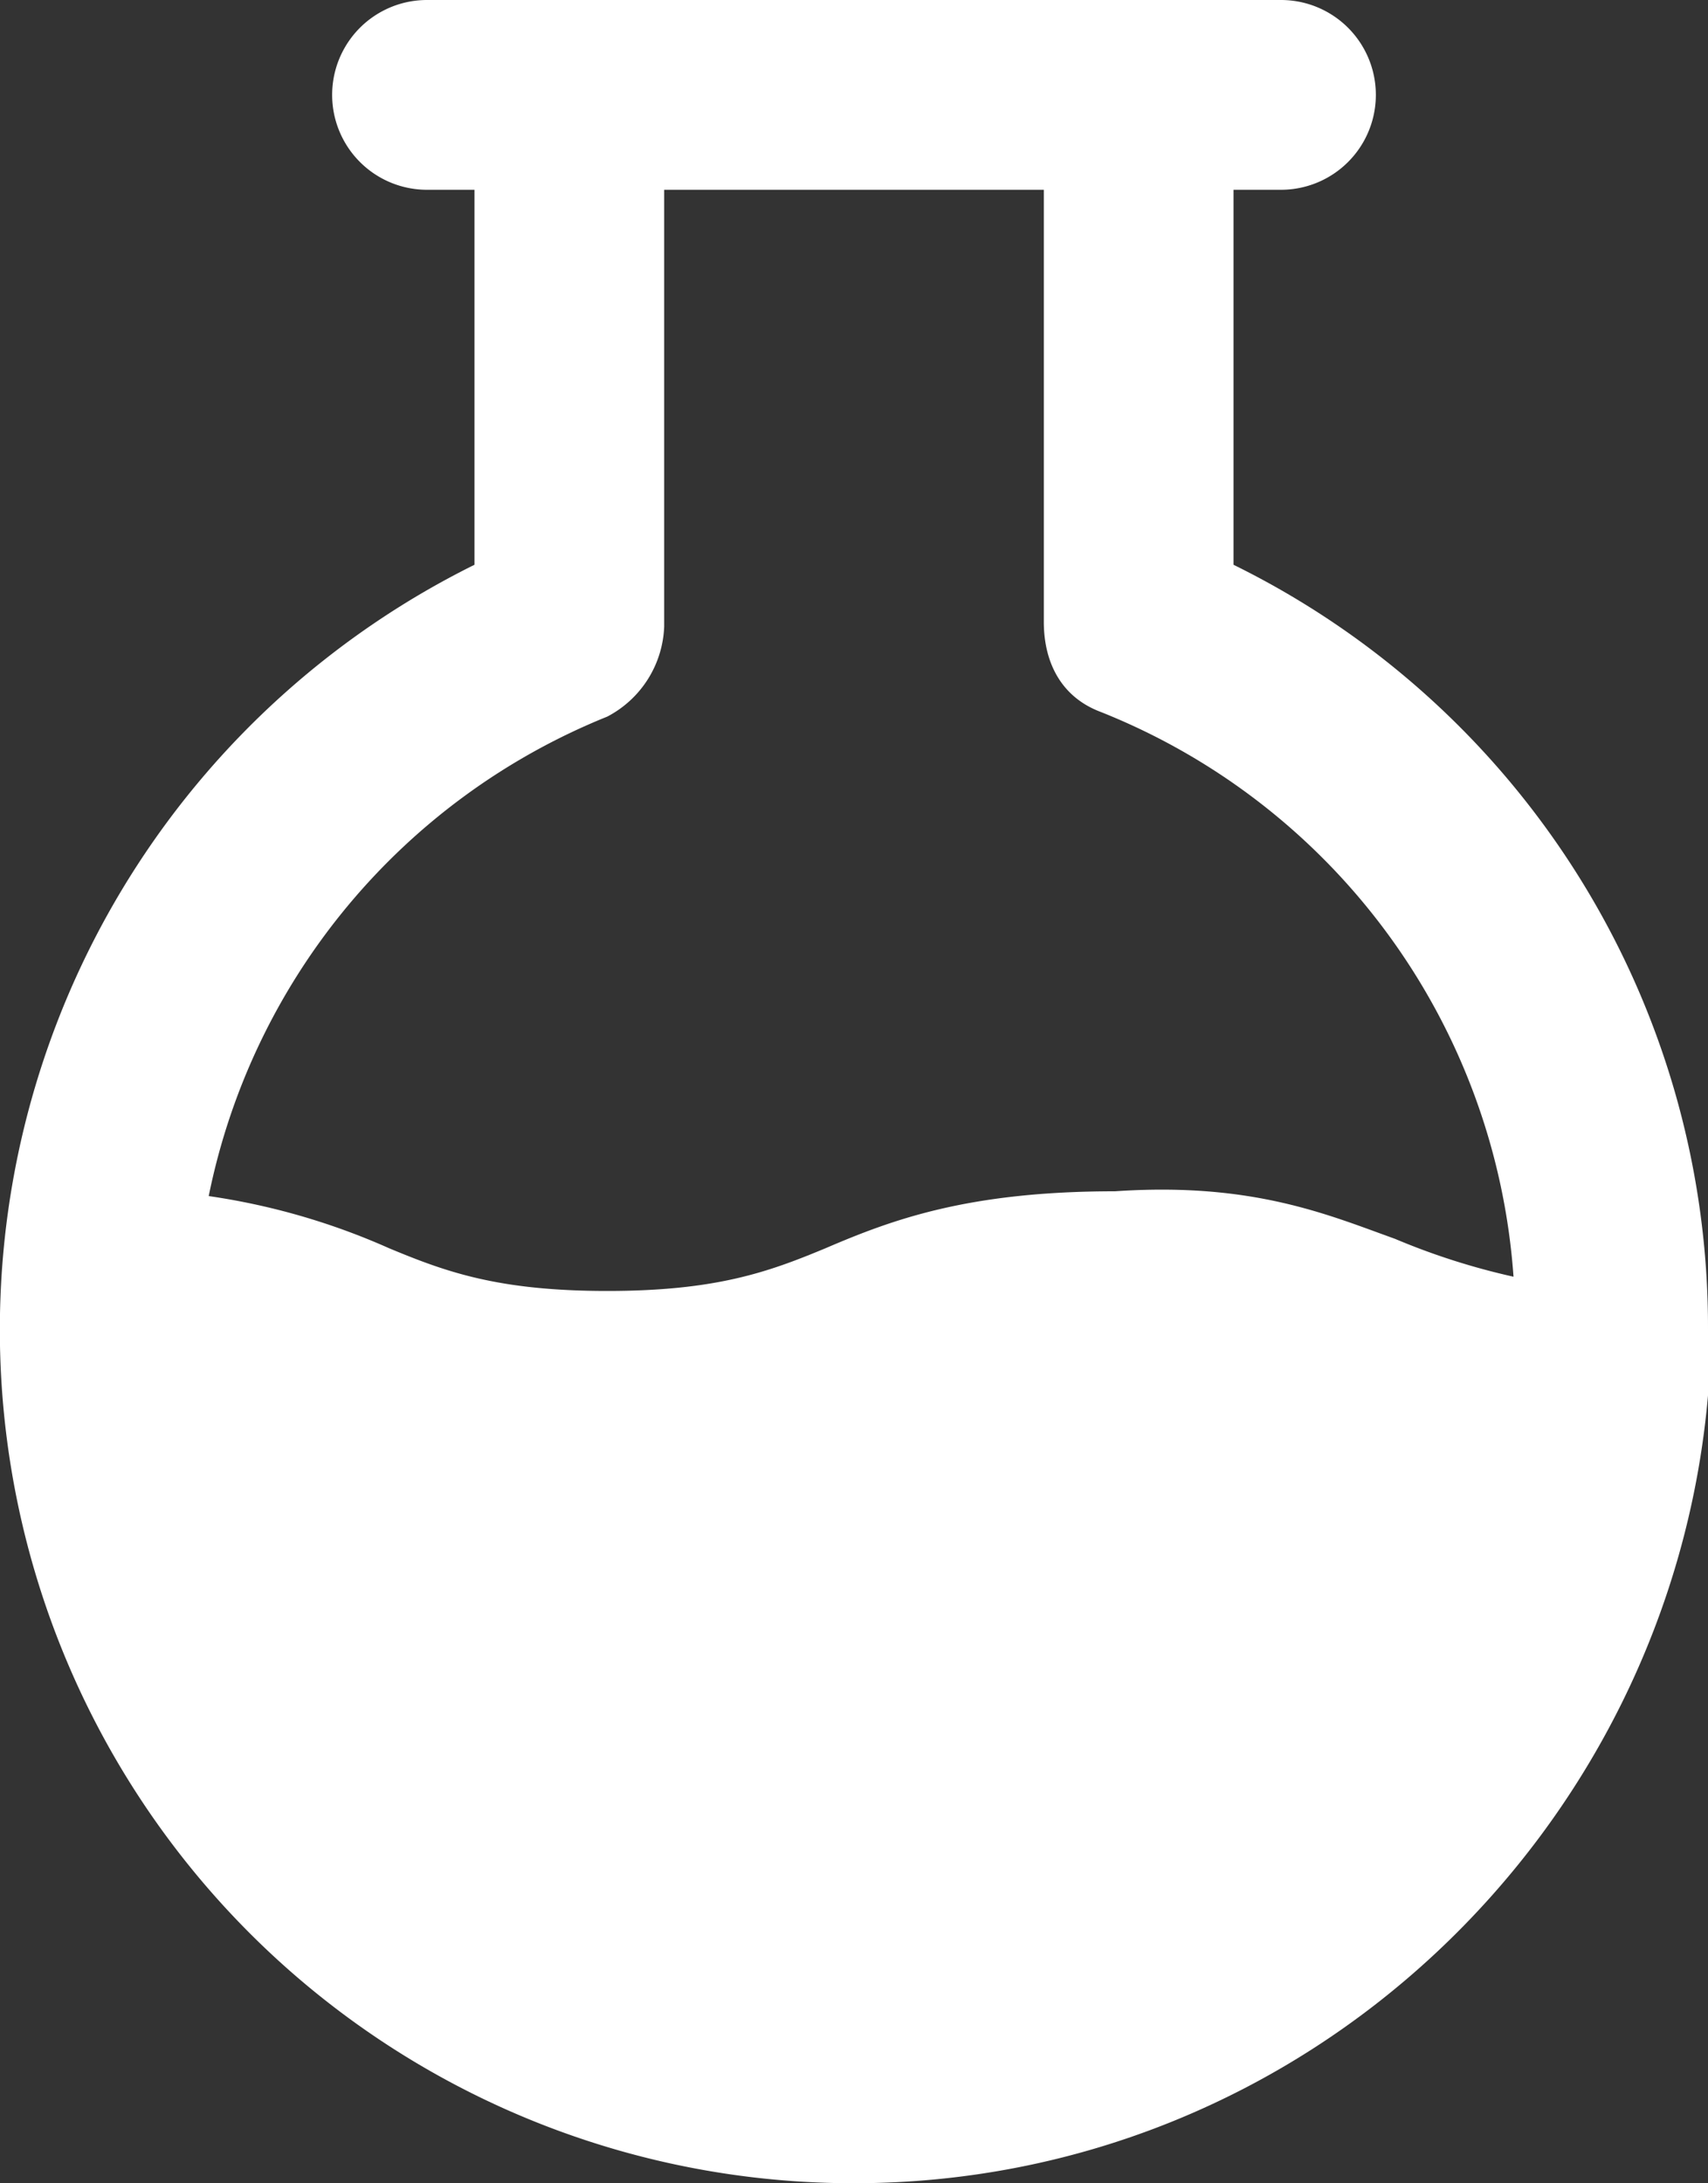 <svg id="图层_1" data-name="图层 1" xmlns="http://www.w3.org/2000/svg" viewBox="0 0 150 191.67"><rect x="0" y="0" width="150" height="191.67" fill="#333333" stroke="none"/><defs><style>.cls-1{fill:#fff;}</style></defs><title>faico05h</title><path class="cls-1" d="M133.33,53.75A74.56,74.56,0,0,1,175,120.83v5.84c-3.33,38.33-35.42,69.16-75,69.16A74.93,74.93,0,0,1,66.67,53.75V20.83H62.5a8.33,8.33,0,1,1,0-16.66h75a8.33,8.33,0,1,1,0,16.66h-4.17Zm14.17,59.17a60.82,60.82,0,0,0,10.42,3.33,57.74,57.74,0,0,0-36.25-49.58c-3.34-1.25-5-4.17-5-7.92V20.83H83.33V59.17a9.31,9.31,0,0,1-5,7.91,57.72,57.72,0,0,0-35,42.09,60.06,60.06,0,0,1,15.84,4.58c5,2.08,9.58,3.75,19.16,3.75s14.17-1.67,19.17-3.75c5.83-2.5,12.5-5,25.42-5,12.08-.83,18.75,2.08,24.58,4.17ZM100,179.17c27.92,0,51.25-20,57.08-46.25a60.45,60.45,0,0,1-15.83-4.59c-5-2.08-9.58-3.75-19.17-3.75s-13.75,1.67-19.16,3.75c-5.84,2.5-12.5,5-25.42,5s-19.58-2.5-25.42-5A61,61,0,0,0,41.67,125c2.5,30.42,27.91,54.17,58.33,54.17Z" transform="translate(-25 -4.17)"/><path class="cls-1" d="M167,125.61a65.44,65.44,0,0,1-65.44,65.45c-36.15,0-72.26-29.95-65.45-65.45,2.47-12.88,31.19-4.83,67.33-4.83S167,114.33,167,125.61Z" transform="translate(-25 -4.17)"/></svg>